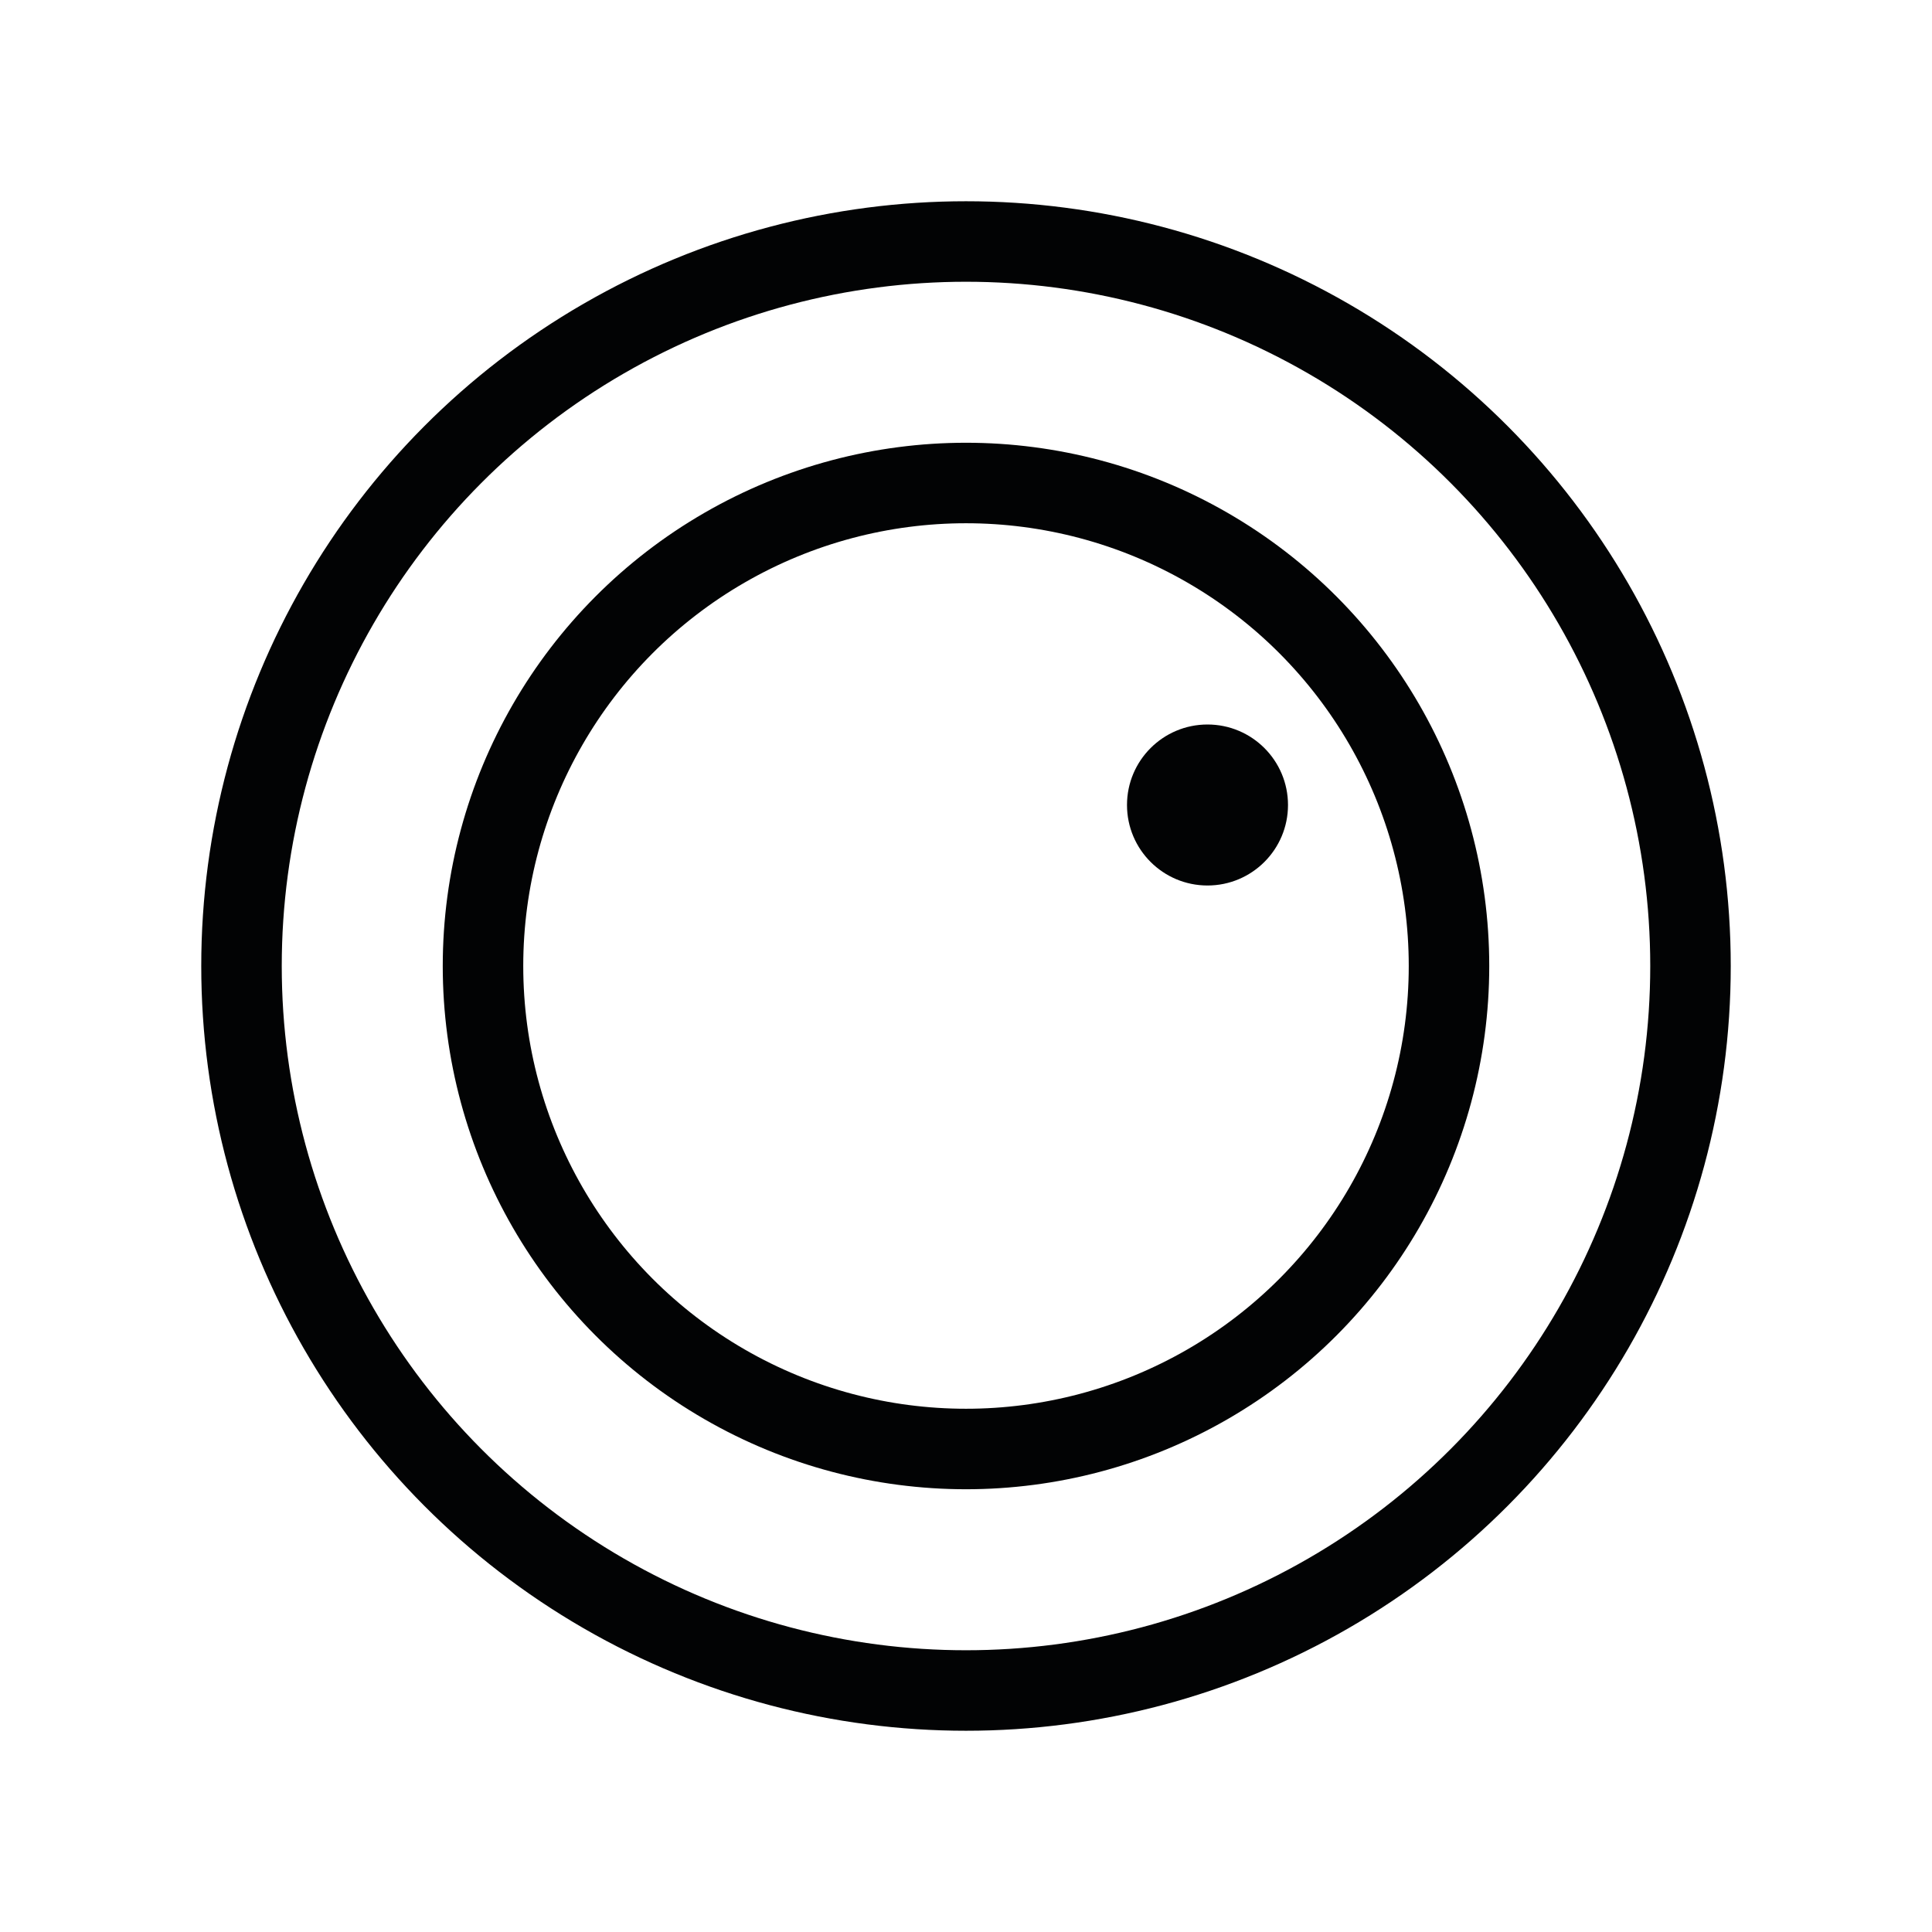 <svg width="24" height="24" viewBox="0 0 24 24" fill="none" xmlns="http://www.w3.org/2000/svg">
<circle cx="12" cy="12" r="9" stroke="#020304"/>
<circle cx="12" cy="12" r="6" stroke="#020304"/>
<circle cx="15" cy="10" r="1" fill="#020304"/>
</svg>
